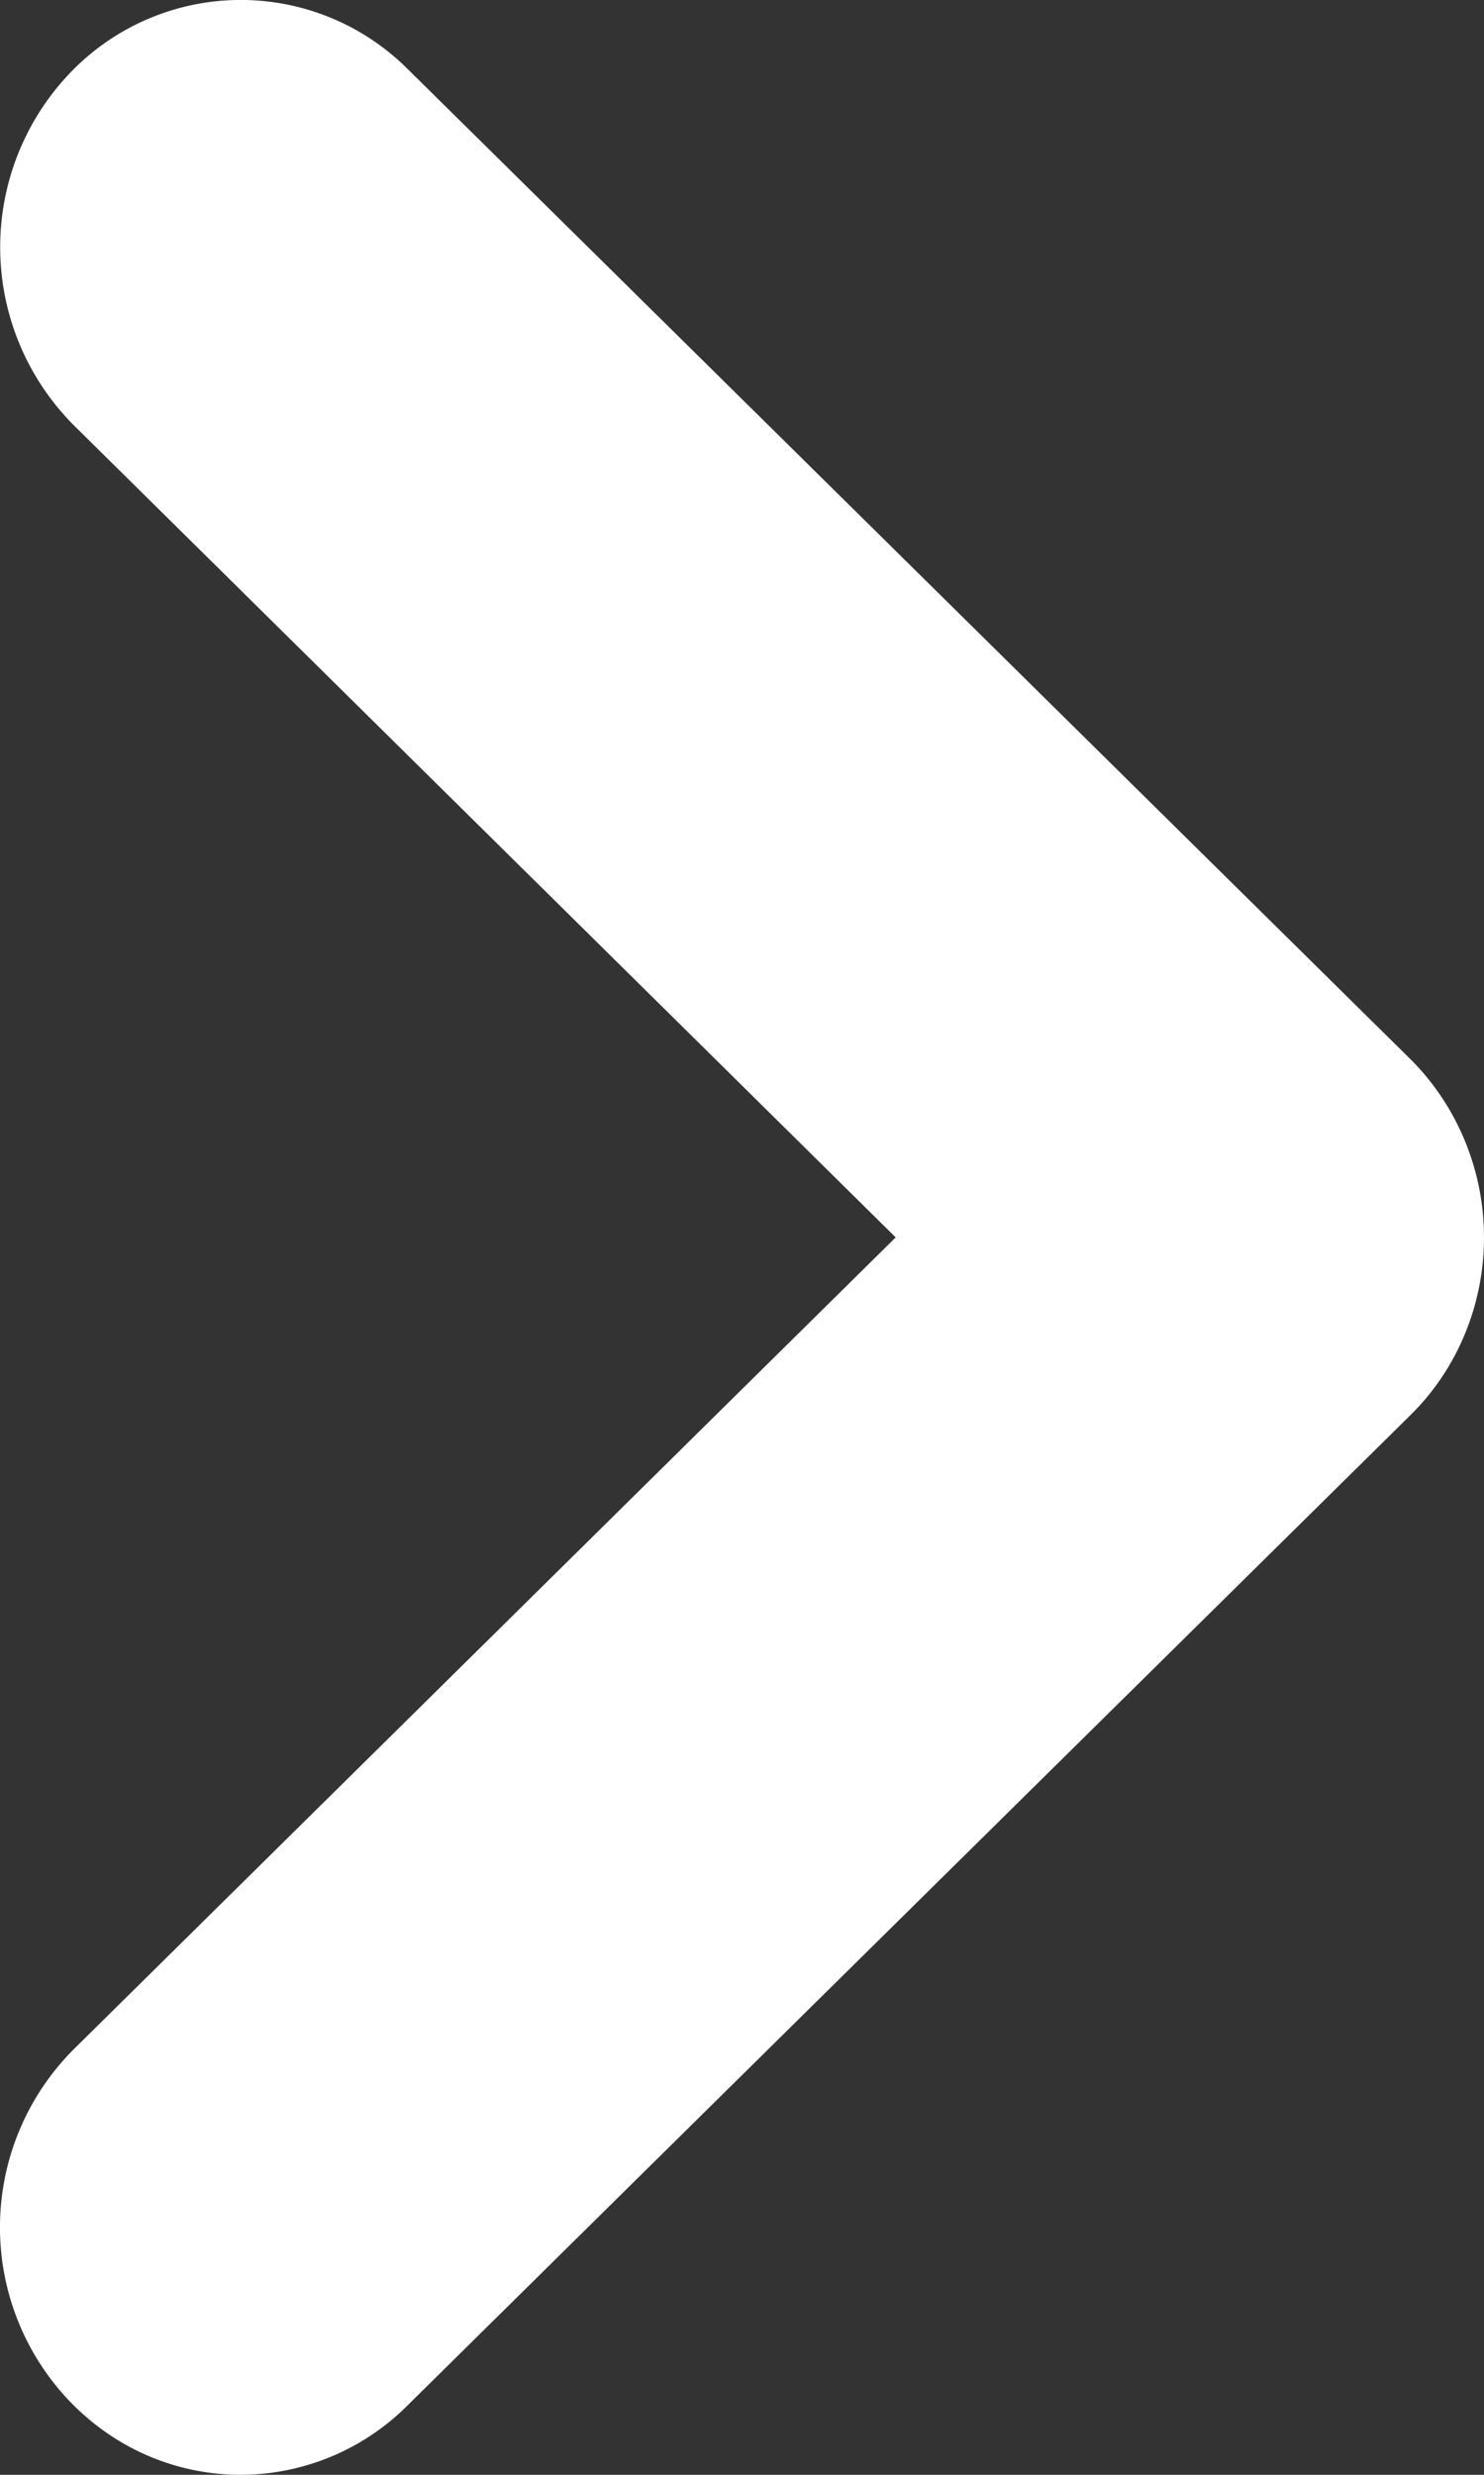 <svg xmlns="http://www.w3.org/2000/svg" width="9" height="15" viewBox="0 0 9 15"><rect x="0" y="0" width="9" height="15" fill="#333333" stroke="none"/><g><g><path fill="#fff" d="M1.46 15c-.384 0-.765-.154-1.053-.462a1.526 1.526 0 0 1 .043-2.12L5.432 7.5.45 2.58A1.528 1.528 0 0 1 .407.461 1.433 1.433 0 0 1 2.471.417l6.08 6C8.837 6.7 9 7.092 9 7.5c0 .408-.162.8-.45 1.081l-6.08 6A1.433 1.433 0 0 1 1.46 15"/></g></g></svg>